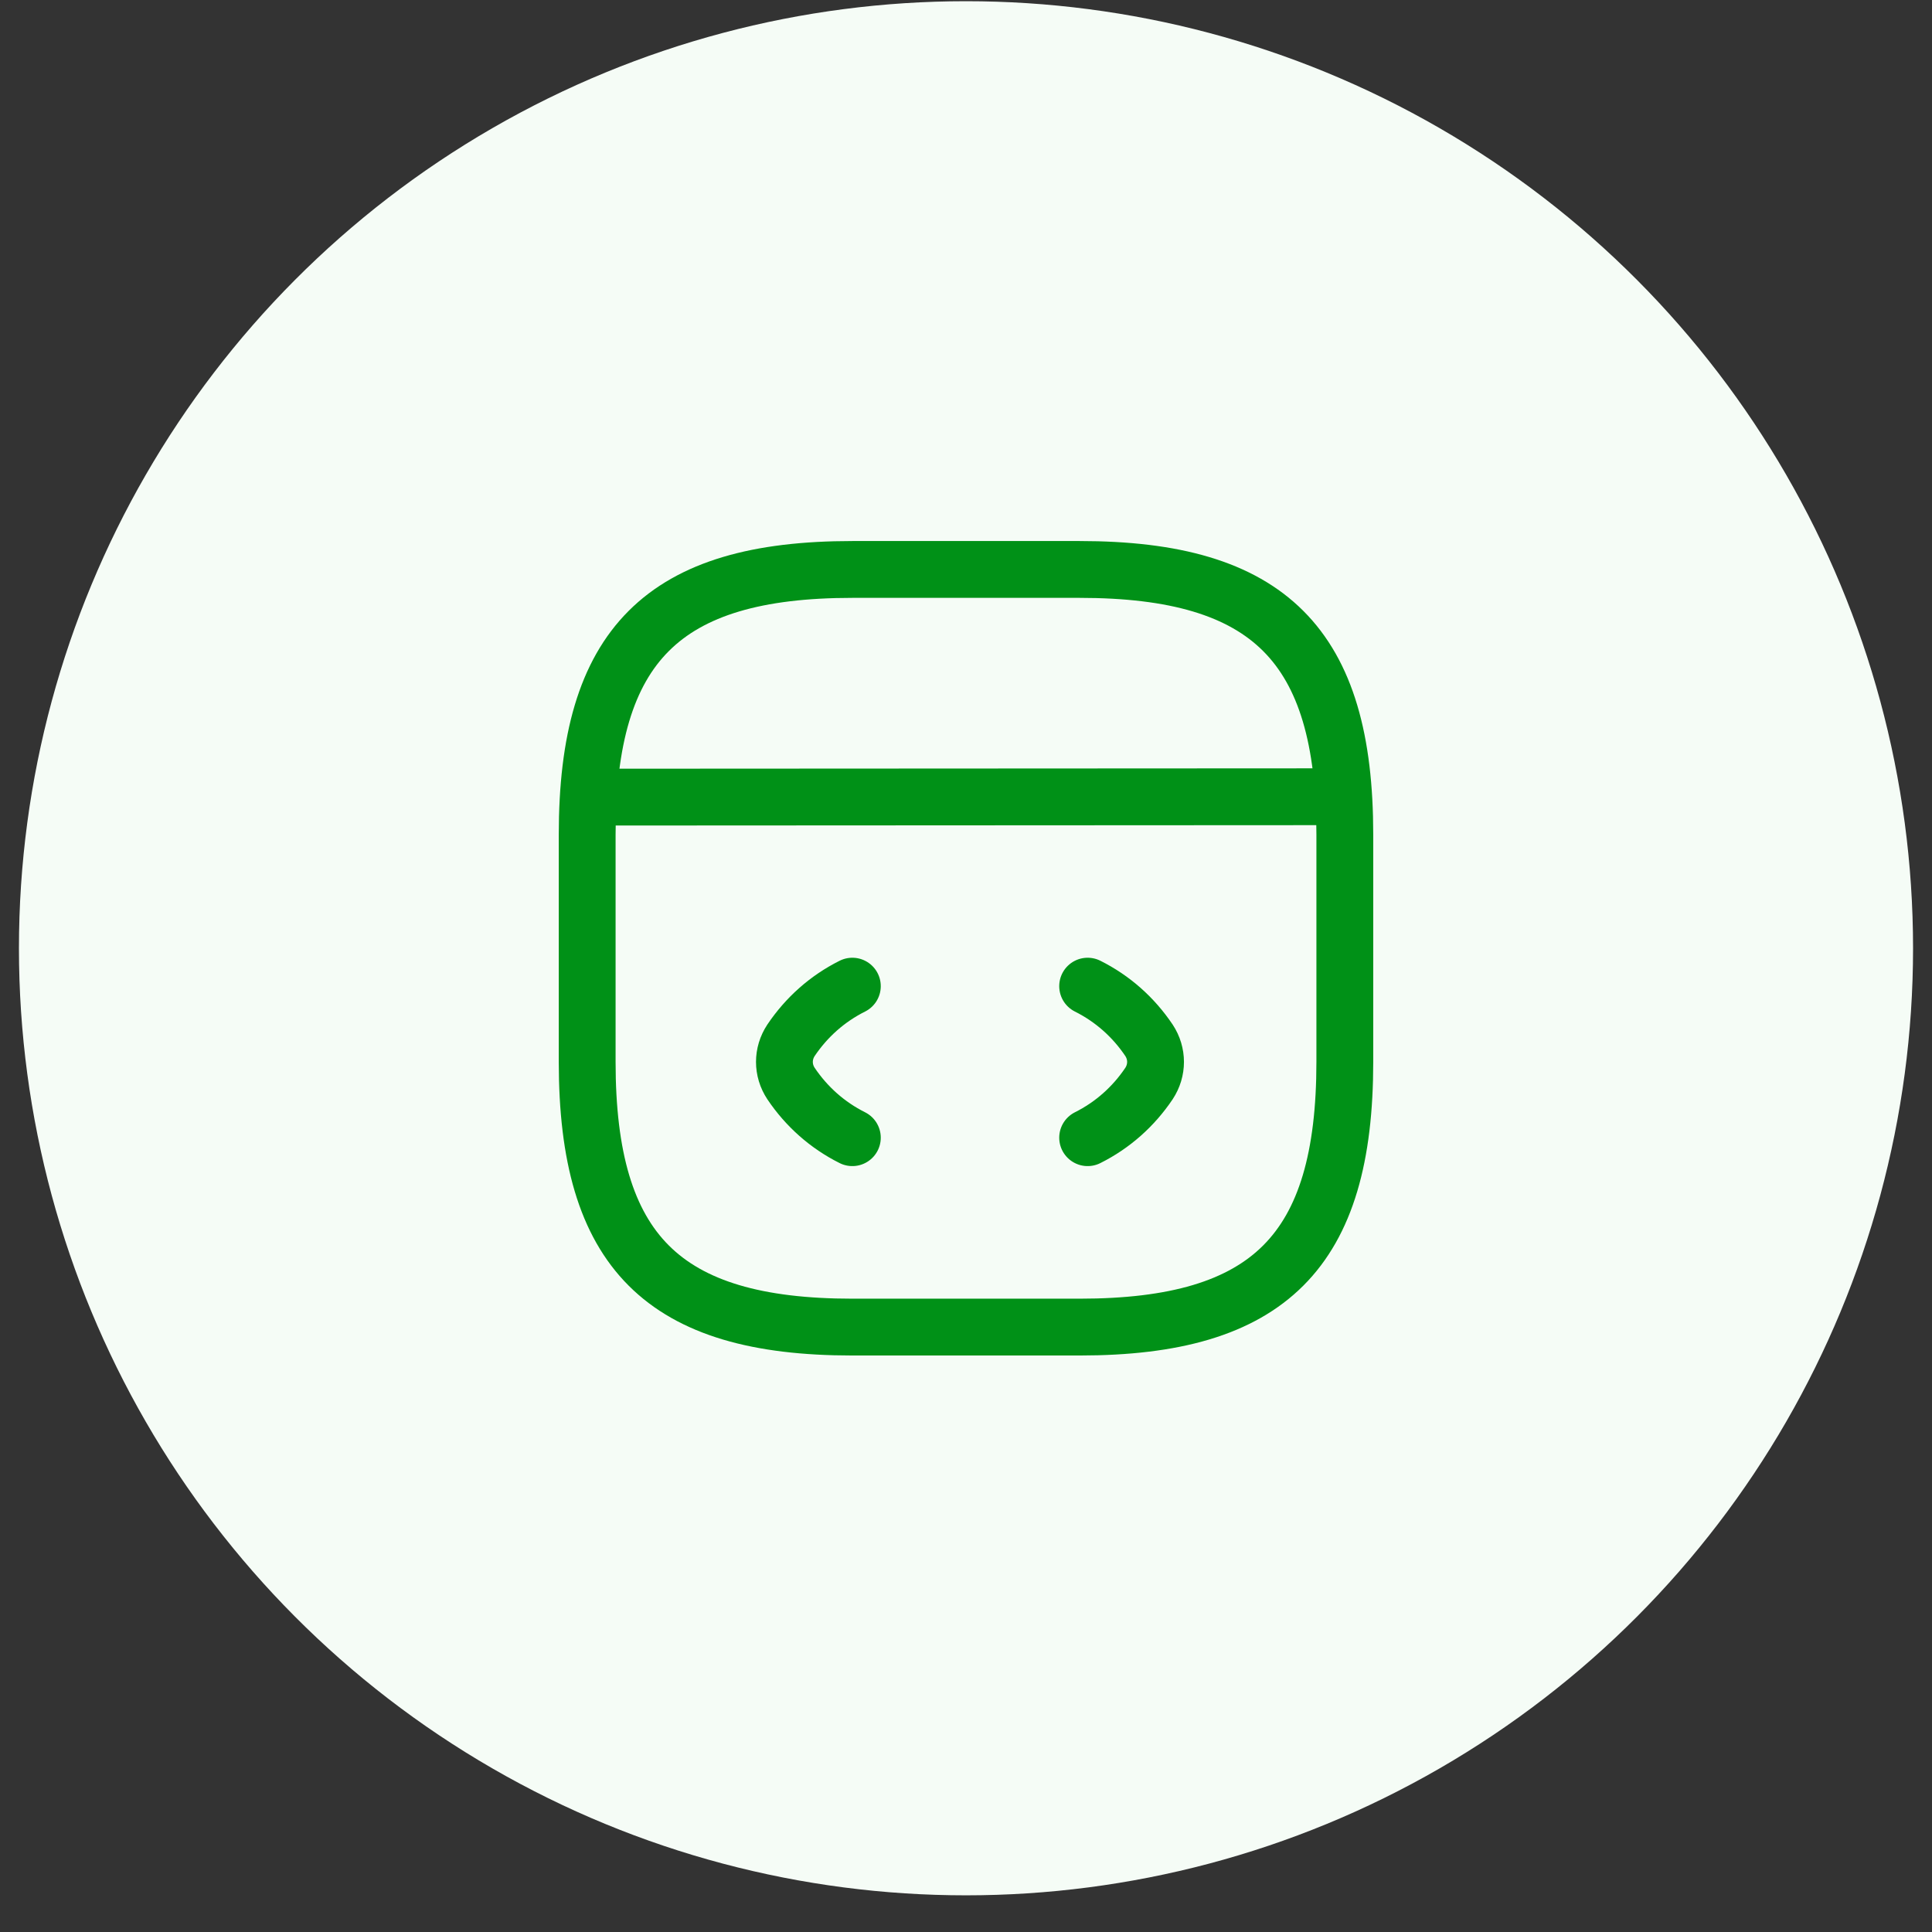<svg width="51" height="51" viewBox="0 0 51 51" fill="none" xmlns="http://www.w3.org/2000/svg">
<rect x="0" y="0" width="51" height="51" fill="#333333" stroke="none"/>
<circle cx="25.5" cy="25.032" r="25" fill="#F5FCF6"/>
<path d="M22.5 26.032C21.84 26.362 21.29 26.852 20.88 27.462C20.649 27.812 20.649 28.252 20.88 28.602C21.29 29.212 21.84 29.702 22.5 30.032" stroke="#009117" stroke-width="1.5" stroke-linecap="round" stroke-linejoin="round"/>
<path d="M28.711 26.032C29.371 26.362 29.921 26.852 30.331 27.462C30.561 27.812 30.561 28.252 30.331 28.602C29.921 29.212 29.371 29.702 28.711 30.032" stroke="#009117" stroke-width="1.5" stroke-linecap="round" stroke-linejoin="round"/>
<path d="M22.5 35.032H28.5C33.5 35.032 35.5 33.032 35.5 28.032V22.032C35.5 17.032 33.5 15.032 28.5 15.032H22.5C17.5 15.032 15.5 17.032 15.5 22.032V28.032C15.5 33.032 17.5 35.032 22.5 35.032Z" stroke="#009117" stroke-width="1.5" stroke-linecap="round" stroke-linejoin="round"/>
<path d="M15.73 21.042L34.95 21.032" stroke="#009117" stroke-width="1.5" stroke-linecap="round" stroke-linejoin="round"/>
</svg>

